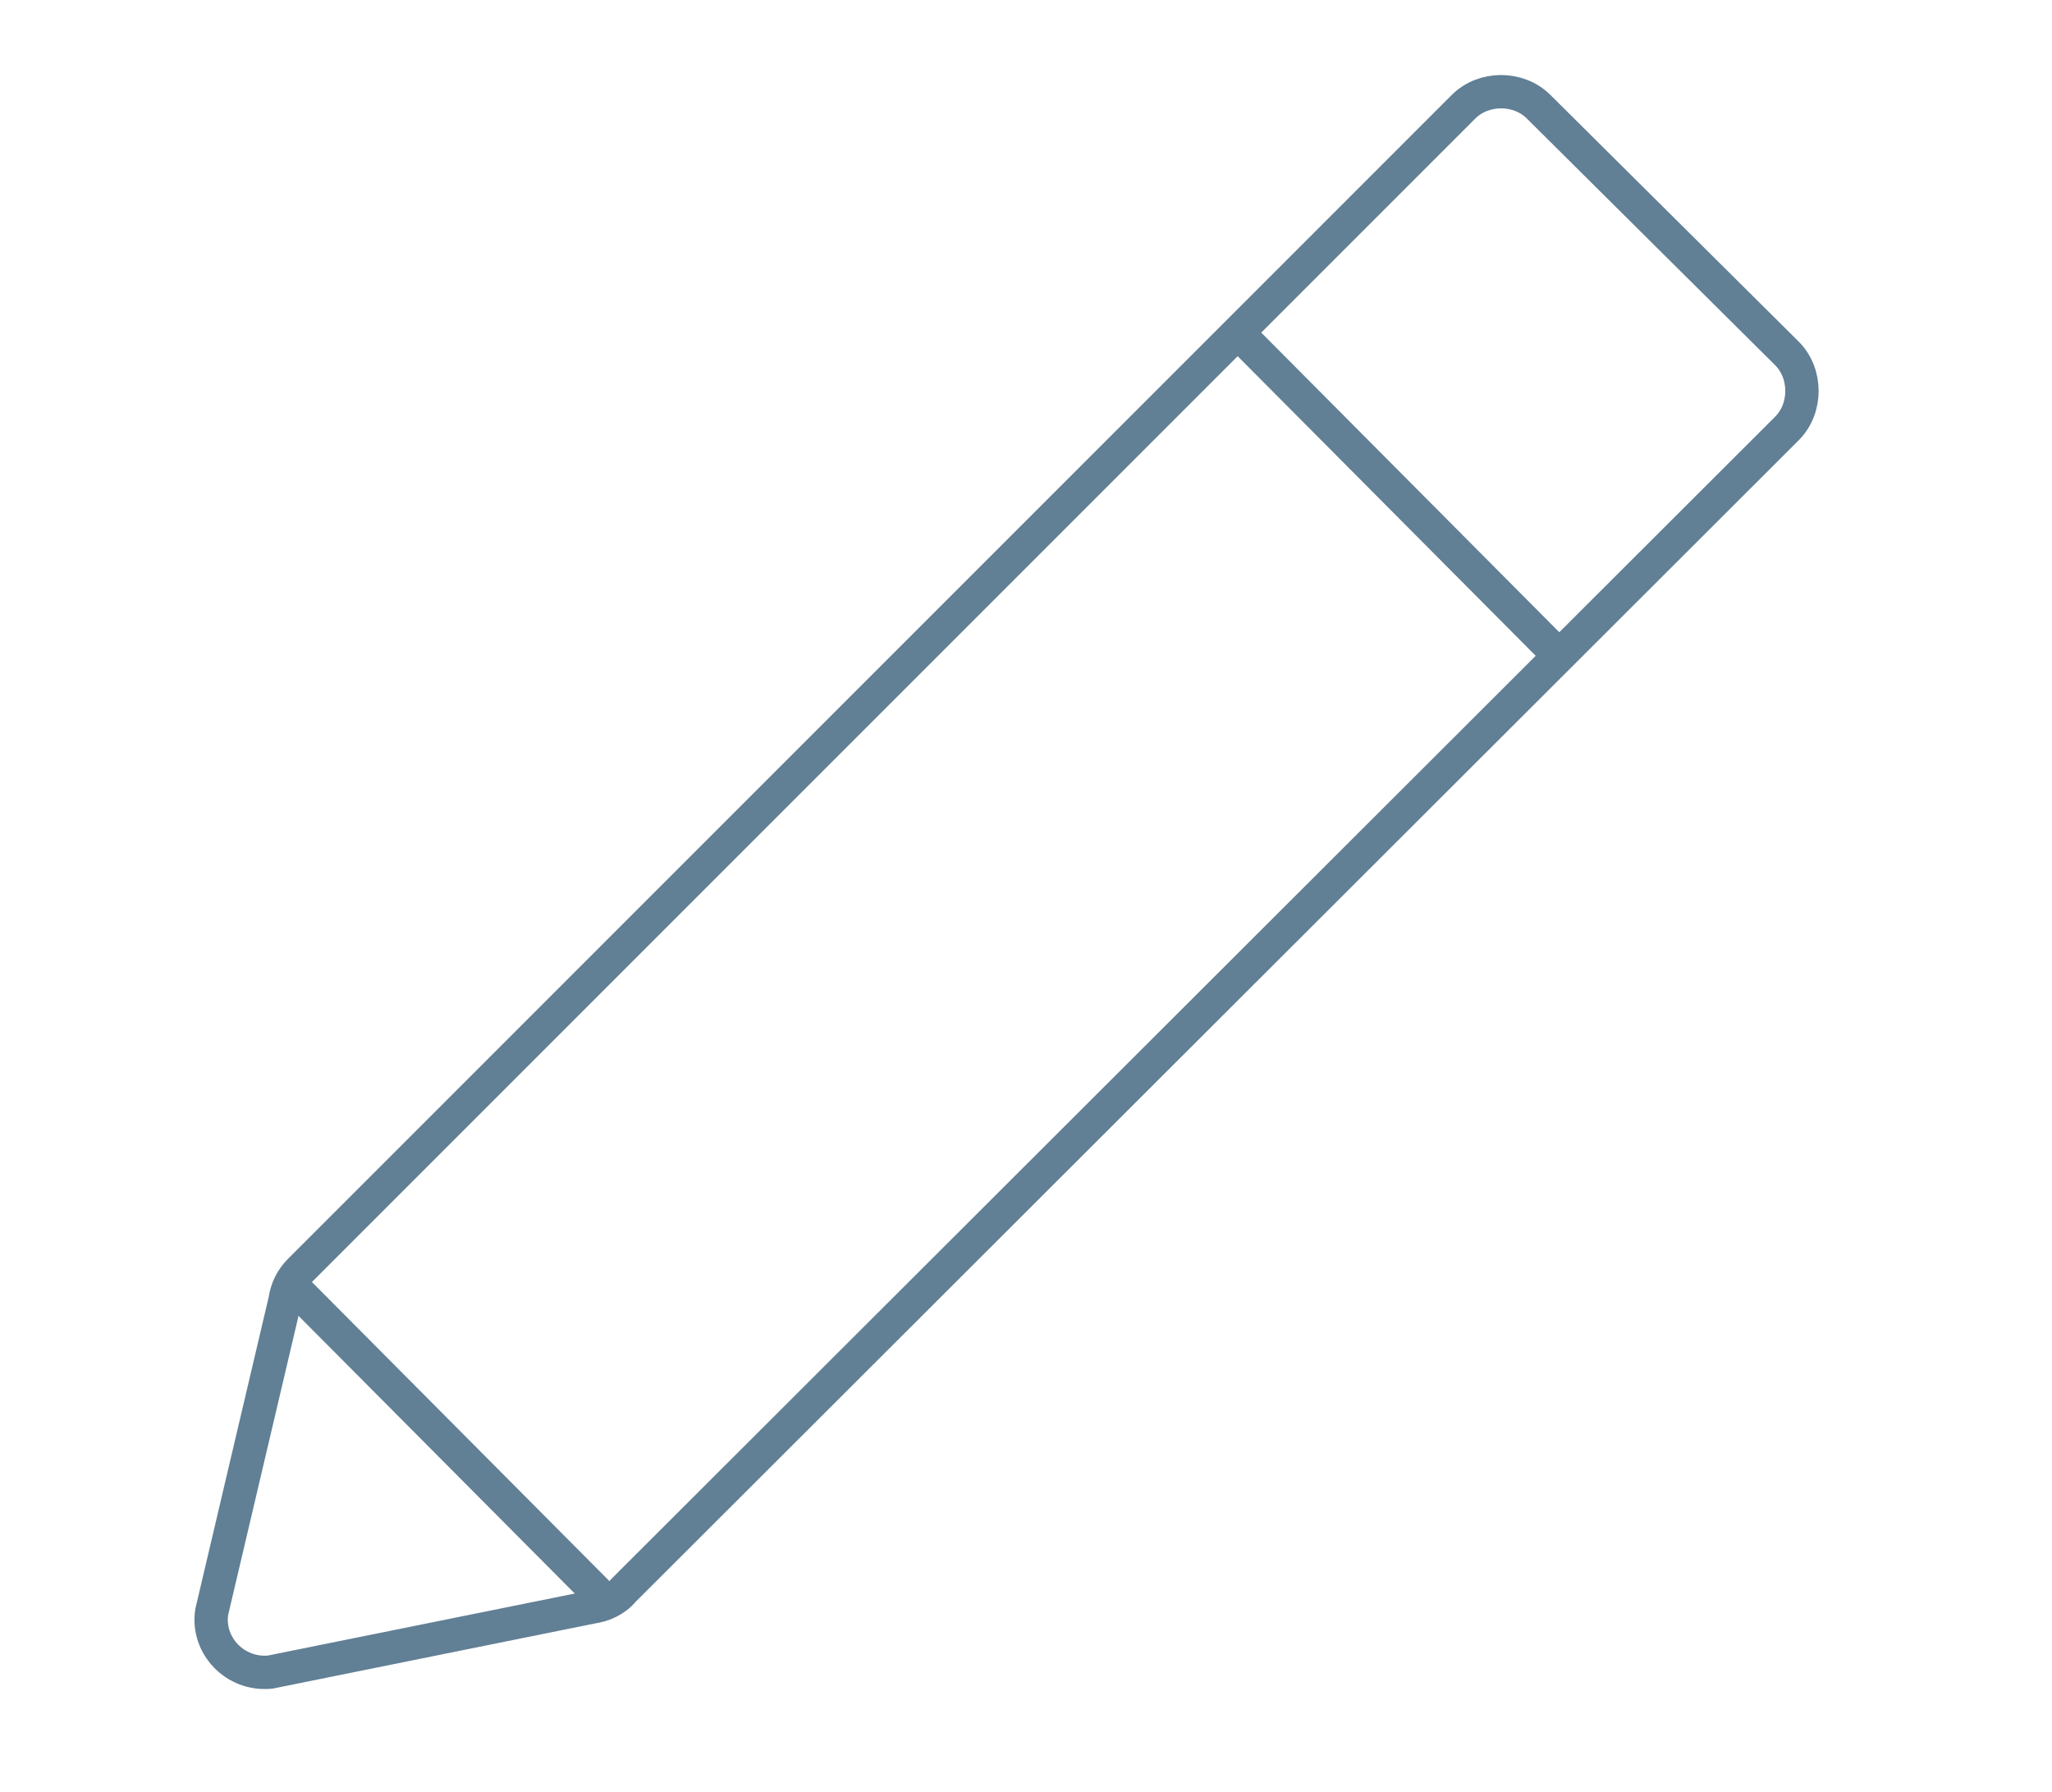 <?xml version="1.0" encoding="utf-8"?>
<!-- Generator: Adobe Illustrator 25.4.1, SVG Export Plug-In . SVG Version: 6.00 Build 0)  -->
<svg version="1.1" id="Ebene_1" xmlns="http://www.w3.org/2000/svg" xmlns:xlink="http://www.w3.org/1999/xlink" x="0px" y="0px"
	 viewBox="0 0 123.1 107.5" style="enable-background:new 0 0 123.1 107.5;" xml:space="preserve">
<style type="text/css">
	.st0{display:none;}
	.st1{display:inline;fill:#1D1D1B;}
	.st2{display:inline;fill:#FFFFFF;}
	.st3{display:inline;fill:#717759;}
	.st4{display:inline;fill:none;stroke:#717759;stroke-width:2;stroke-linecap:round;stroke-miterlimit:10;}
	.st5{display:inline;}
	.st6{fill:#1D1D1B;}
	.st7{fill:#FFFFFF;}
	.st8{fill:#717759;}
	.st9{fill:none;stroke:#717759;stroke-width:2;stroke-linecap:round;stroke-miterlimit:10;}
	.st10{fill:none;stroke:#717759;stroke-width:2;stroke-miterlimit:10;}
	.st11{fill:none;stroke:#FFFFFF;stroke-width:2;stroke-linecap:round;stroke-miterlimit:10;}
	.st12{fill:none;stroke:#FFFFFF;stroke-width:2;stroke-miterlimit:10;}
	.st13{display:inline;fill:#2C2C2C;}
	.st14{fill:none;stroke:#617F95;stroke-width:2;stroke-miterlimit:10;}
</style>
<g id="grafik_x5F_01_x5F_black" class="st0">
	<path class="st1" d="M110,99.4H9.5V12.1c0-2,1.6-3.6,3.6-3.6s3.6,1.6,3.6,3.6v80H110c2,0,3.6,1.6,3.6,3.6S112,99.4,110,99.4z"/>
	<path class="st1" d="M28,83.4c-0.8,0-1.6-0.3-2.3-0.8c-1.6-1.3-1.8-3.5-0.5-5.1l27.6-34.3l20.5,15.9l23-25.3
		c1.3-1.5,3.6-1.6,5.1-0.2c1.5,1.3,1.6,3.6,0.2,5.1L74.1,68.9L53.9,53.2L30.8,82C30.1,82.9,29,83.4,28,83.4z"/>
</g>
<g id="grafik_x5F_01_x5F_white" class="st0">
	<path class="st2" d="M110,99.4H9.5V12.1c0-2,1.6-3.6,3.6-3.6s3.6,1.6,3.6,3.6v80H110c2,0,3.6,1.6,3.6,3.6S112,99.4,110,99.4z"/>
	<path class="st2" d="M28,83.4c-0.8,0-1.6-0.3-2.3-0.8c-1.6-1.3-1.8-3.5-0.5-5.1l27.6-34.3l20.5,15.9l23-25.3
		c1.3-1.5,3.6-1.6,5.1-0.2c1.5,1.3,1.6,3.6,0.2,5.1L74.1,68.9L53.9,53.2L30.8,82C30.1,82.9,29,83.4,28,83.4z"/>
	<path class="st3" d="M418.2,289.6v6.5c-1.2,0.6-2.5,1-4,1"/>
</g>
<g id="grafik_x5F_01_x5F_green" class="st0">
	<path class="st3" d="M110,99.4H9.5V12.1c0-2,1.6-3.6,3.6-3.6s3.6,1.6,3.6,3.6v80H110c2,0,3.6,1.6,3.6,3.6S112,99.4,110,99.4z"/>
	<path class="st3" d="M28,83.4c-0.8,0-1.6-0.3-2.3-0.8c-1.6-1.3-1.8-3.5-0.5-5.1l27.6-34.3l20.5,15.9l23-25.3
		c1.3-1.5,3.6-1.6,5.1-0.2c1.5,1.3,1.6,3.6,0.2,5.1L74.1,68.9L53.9,53.2L30.8,82C30.1,82.9,29,83.4,28,83.4z"/>
</g>
<g id="grafik_x5F_01_x5F_thin_x5F__x5F_green" class="st0">
	<polyline class="st4" points="113.8,96.5 12.9,96.5 12.9,9.4 	"/>
	<polyline class="st4" points="28.3,79.8 54.8,46.9 76,63.4 102.3,34.4 	"/>
</g>
<g id="grafik_x5F_02_x5F_black" class="st0">
	<g class="st5">
		<path class="st6" d="M102.5,29.5L85,9.6c-1.7-2-4.3-3.2-7-3.2H31c-5.1,0-9.2,4.2-9.2,9.3v74.8c0,5.1,4.1,9.3,9.2,9.3h64.5
			c5.1,0,9.3-4.2,9.3-9.3V35.6C104.8,33.4,103.9,31.3,102.5,29.5z M95.4,31.9H79.5V13.7c0.1,0.1,0.2,0.2,0.3,0.3L95.4,31.9z
			 M95.5,92.9H31c-1.3,0-2.4-1.1-2.4-2.4V15.7c0-1.4,1.1-2.4,2.4-2.4h41.8v25.5H98v51.8C97.9,91.8,96.8,92.9,95.5,92.9z"/>
		<path class="st6" d="M47,48.5h-6.7c-1.9,0-3.4,1.5-3.4,3.4s1.5,3.4,3.4,3.4H47c1.9,0,3.4-1.5,3.4-3.4C50.4,50.1,48.8,48.5,47,48.5
			z"/>
		<path class="st6" d="M47,70.2h-6.7c-1.9,0-3.4,1.5-3.4,3.4s1.5,3.4,3.4,3.4H47c1.9,0,3.4-1.5,3.4-3.4S48.8,70.2,47,70.2z"/>
		<path class="st6" d="M86.5,48.5H59.1c-1.9,0-3.4,1.5-3.4,3.4s1.5,3.4,3.4,3.4h27.4c1.9,0,3.4-1.5,3.4-3.4
			C89.9,50.1,88.4,48.5,86.5,48.5z"/>
		<path class="st6" d="M86.5,70.2H59.1c-1.9,0-3.4,1.5-3.4,3.4s1.5,3.4,3.4,3.4h27.4c1.9,0,3.4-1.5,3.4-3.4S88.4,70.2,86.5,70.2z"/>
	</g>
</g>
<g id="grafik_x5F_02_x5F_white" class="st0">
	<g class="st5">
		<path class="st7" d="M102.5,29.5L85,9.6c-1.7-2-4.3-3.2-7-3.2H31c-5.1,0-9.2,4.2-9.2,9.3v74.8c0,5.1,4.1,9.3,9.2,9.3h64.5
			c5.1,0,9.3-4.2,9.3-9.3V35.6C104.8,33.4,103.9,31.3,102.5,29.5z M95.4,31.9H79.5V13.7c0.1,0.1,0.2,0.2,0.3,0.3L95.4,31.9z
			 M95.5,92.9H31c-1.3,0-2.4-1.1-2.4-2.4V15.7c0-1.4,1.1-2.4,2.4-2.4h41.8v25.5H98v51.8C97.9,91.8,96.8,92.9,95.5,92.9z"/>
		<path class="st7" d="M47,48.5h-6.7c-1.9,0-3.4,1.5-3.4,3.4s1.5,3.4,3.4,3.4H47c1.9,0,3.4-1.5,3.4-3.4C50.4,50.1,48.8,48.5,47,48.5
			z"/>
		<path class="st7" d="M47,70.2h-6.7c-1.9,0-3.4,1.5-3.4,3.4s1.5,3.4,3.4,3.4H47c1.9,0,3.4-1.5,3.4-3.4S48.8,70.2,47,70.2z"/>
		<path class="st7" d="M86.5,48.5H59.1c-1.9,0-3.4,1.5-3.4,3.4s1.5,3.4,3.4,3.4h27.4c1.9,0,3.4-1.5,3.4-3.4
			C89.9,50.1,88.4,48.5,86.5,48.5z"/>
		<path class="st7" d="M86.5,70.2H59.1c-1.9,0-3.4,1.5-3.4,3.4s1.5,3.4,3.4,3.4h27.4c1.9,0,3.4-1.5,3.4-3.4S88.4,70.2,86.5,70.2z"/>
	</g>
</g>
<g id="grafik_x5F_02_x5F_green" class="st0">
	<g class="st5">
		<path class="st8" d="M102.5,29.5L85,9.6c-1.7-2-4.3-3.2-7-3.2H31c-5.1,0-9.2,4.2-9.2,9.3v74.8c0,5.1,4.1,9.3,9.2,9.3h64.5
			c5.1,0,9.3-4.2,9.3-9.3V35.6C104.8,33.4,103.9,31.3,102.5,29.5z M95.4,31.9H79.5V13.7c0.1,0.1,0.2,0.2,0.3,0.3L95.4,31.9z
			 M95.5,92.9H31c-1.3,0-2.4-1.1-2.4-2.4V15.7c0-1.4,1.1-2.4,2.4-2.4h41.8v25.5H98v51.8C97.9,91.8,96.8,92.9,95.5,92.9z"/>
		<path class="st8" d="M47,48.5h-6.7c-1.9,0-3.4,1.5-3.4,3.4s1.5,3.4,3.4,3.4H47c1.9,0,3.4-1.5,3.4-3.4C50.4,50.1,48.8,48.5,47,48.5
			z"/>
		<path class="st8" d="M47,70.2h-6.7c-1.9,0-3.4,1.5-3.4,3.4s1.5,3.4,3.4,3.4H47c1.9,0,3.4-1.5,3.4-3.4S48.8,70.2,47,70.2z"/>
		<path class="st8" d="M86.5,48.5H59.1c-1.9,0-3.4,1.5-3.4,3.4s1.5,3.4,3.4,3.4h27.4c1.9,0,3.4-1.5,3.4-3.4
			C89.9,50.1,88.4,48.5,86.5,48.5z"/>
		<path class="st8" d="M86.5,70.2H59.1c-1.9,0-3.4,1.5-3.4,3.4s1.5,3.4,3.4,3.4h27.4c1.9,0,3.4-1.5,3.4-3.4S88.4,70.2,86.5,70.2z"/>
	</g>
</g>
<g id="grafik_x5F_02_x5F_thin_x5F_green" class="st0">
	<g class="st5">
		<line class="st9" x1="39.4" y1="32.7" x2="62.8" y2="32.7"/>
		<line class="st9" x1="39.4" y1="54.2" x2="85.4" y2="54.2"/>
		<line class="st9" x1="39.4" y1="75.7" x2="85.4" y2="75.7"/>
		<path class="st10" d="M94.4,97.1h-64c-3.2,0-5.8-2.6-5.8-5.8V17.1c0-3.2,2.6-5.8,5.8-5.8h64c3.2,0,5.8,2.6,5.8,5.8v74.2
			C100.2,94.5,97.6,97.1,94.4,97.1z"/>
		<path class="st9" d="M91.6,36.8l-5.9-6.3c-0.4-0.3-0.9-0.3-1.4,0l-5.6,6.2c-0.8,0.5-1.9,0-1.9-1v-23c0-0.8,0.6-1.4,1.4-1.4H92
			c0.8,0,1.4,0.6,1.4,1.4v23.1C93.5,36.8,92.4,37.3,91.6,36.8z"/>
	</g>
</g>
<g id="grafik_x5F_02_x5F_thin_x5F_white" class="st0">
	<g class="st5">
		<line class="st11" x1="39.4" y1="32.7" x2="62.8" y2="32.7"/>
		<line class="st11" x1="39.4" y1="54.2" x2="85.4" y2="54.2"/>
		<line class="st11" x1="39.4" y1="75.7" x2="85.4" y2="75.7"/>
		<path class="st12" d="M94.4,97.1h-64c-3.2,0-5.8-2.6-5.8-5.8V17.1c0-3.2,2.6-5.8,5.8-5.8h64c3.2,0,5.8,2.6,5.8,5.8v74.2
			C100.2,94.5,97.6,97.1,94.4,97.1z"/>
		<path class="st11" d="M91.6,36.8l-5.9-6.3c-0.4-0.3-0.9-0.3-1.4,0l-5.6,6.2c-0.8,0.5-1.9,0-1.9-1v-23c0-0.8,0.6-1.4,1.4-1.4H92
			c0.8,0,1.4,0.6,1.4,1.4v23.1C93.5,36.8,92.4,37.3,91.6,36.8z"/>
	</g>
</g>
<g id="Ebene_11" class="st0">
</g>
<g id="grafik_x5F_02_x5F_black_1_" class="st0">
	<path class="st13" d="M21.6,100.6c-1.9,0-3.7-0.8-5-2.3c-1.3-1.4-1.8-3.3-1.6-5.2l4.1-17.8c0.2-1.1,0.8-2.4,1.8-3.4L86.4,6.5
		c2.5-2.5,6.9-2.5,9.4,0l13.9,13.9c2.6,2.6,2.6,6.8,0,9.4L44.3,95c-1,1.1-2.4,1.7-4,1.9L21.6,100.6z M90.6,11.6L26.2,76.9l-3.7,16.3
		l16.8-3.4l65.3-65.2L90.6,11.6z"/>
</g>
<g id="grafik_x5F_02_x5F_white_1_" class="st0">
	<path class="st2" d="M21.6,100.6c-1.9,0-3.7-0.8-5-2.3c-1.3-1.4-1.8-3.3-1.6-5.2l4.1-17.8c0.2-1.1,0.8-2.4,1.8-3.4L86.4,6.5
		c2.5-2.5,6.9-2.5,9.4,0l13.9,13.9c2.6,2.6,2.6,6.8,0,9.4L44.3,95c-1,1.1-2.4,1.7-4,1.9L21.6,100.6z M90.6,11.6L26.2,76.9l-3.7,16.3
		l16.8-3.4l65.3-65.2L90.6,11.6z"/>
</g>
<g id="grafik_x5F_02_x5F_white_Kopie" class="st0">
	<path class="st3" d="M21.6,100.6c-1.9,0-3.7-0.8-5-2.3c-1.3-1.4-1.8-3.3-1.6-5.2l4.1-17.8c0.2-1.1,0.8-2.4,1.8-3.4L86.4,6.5
		c2.5-2.5,6.9-2.5,9.4,0l13.9,13.9c2.6,2.6,2.6,6.8,0,9.4L44.3,95c-1,1.1-2.4,1.7-4,1.9L21.6,100.6z M90.6,11.6L26.2,76.9l-3.7,16.3
		l16.8-3.4l65.3-65.2L90.6,11.6z"/>
</g>
<g id="grafik_x5F_02_x5F_thin_x5F_green_1_">
	<g>
		<path class="st14" d="M35.5,96.4l-19.3,3.9c-2.1,0.2-3.8-1.6-3.5-3.6L17.1,78c0.1-0.7,0.4-1.3,0.9-1.8L87.8,6.4
			c1.2-1.2,3.3-1.2,4.5,0l14.9,14.8c1.2,1.2,1.2,3.3,0,4.5L37.4,95.4C36.9,96,36.2,96.3,35.5,96.4z"/>
		<line class="st14" x1="74.2" y1="19.9" x2="93.5" y2="39.3"/>
		<line class="st14" x1="17.3" y1="76.9" x2="36.6" y2="96.3"/>
	</g>
</g>
<g id="grafik_x5F_03_x5F_thin_x5F_green" class="st0">
	<g class="st5">
		<g>
			<path class="st10" d="M87.4,41.9h-2.6c-0.9,0-1.7,0.8-1.7,1.7v11.9c0,5.8-4.5,15.5-21.6,15.5S40,61.2,40,55.5V43.6
				c0-0.9-0.8-1.7-1.7-1.7h-2.6c-0.9,0-1.7,0.8-1.7,1.7v11.9c0,9.6,7.1,20,23.3,21.4v11.4H46c-0.9,0-1.7,0.8-1.7,1.7v5.2
				c0,0.9,0.8,1.7,1.7,1.7h31.1c0.9,0,1.7-0.8,1.7-1.7V90c0-1-0.8-1.7-1.7-1.7H65.9V76.9c16.2-1.4,23.3-11.7,23.3-21.4V43.6
				C89.2,42.6,88.4,41.9,87.4,41.9z"/>
			<path class="st10" d="M61.6,62.4c10.1,0,12.9-4.2,12.9-6.9V41.9H48.6v13.6C48.6,58.2,51.4,62.4,61.6,62.4z"/>
			<path class="st10" d="M74.5,17.5c0-2.7-2.8-6.9-12.9-6.9s-12.9,4.2-12.9,6.9v18.3h25.9L74.5,17.5L74.5,17.5z"/>
		</g>
	</g>
</g>
<g id="grafik_x5F_04_x5F_thin_x5F_green" class="st0">
	<g class="st5">
		<path class="st10" d="M34.6,45.2V59c0,11.2,8.2,23.2,27,24.8V97H41.7"/>
		<path class="st10" d="M88.5,45.2V59c0,11.2-8.2,23.2-27,24.8V97h19.9"/>
	</g>
	<g class="st5">
		<path class="st10" d="M61.6,70.3c11.7,0,15-4.8,15-8V46.5h-30v15.8C46.6,65.5,49.8,70.3,61.6,70.3z"/>
		<path class="st10" d="M76.6,18.3c0-3.2-3.3-8-15-8s-15,4.8-15,8v21.2h30V18.3z"/>
	</g>
</g>
<g id="grafik_x5F_04_x5F_thin_x5F_white" class="st0">
	<g class="st5">
		<path class="st12" d="M34.6,45.2V59c0,11.2,8.2,23.2,27,24.8V97H41.7"/>
		<path class="st12" d="M88.5,45.2V59c0,11.2-8.2,23.2-27,24.8V97h19.9"/>
	</g>
	<g class="st5">
		<path class="st12" d="M61.6,70.3c11.7,0,15-4.8,15-8V46.5h-30v15.8C46.6,65.5,49.8,70.3,61.6,70.3z"/>
		<path class="st12" d="M76.6,18.3c0-3.2-3.3-8-15-8s-15,4.8-15,8v21.2h30V18.3z"/>
	</g>
</g>
<g id="grafik_x5F_03_x5F_thin_x5F_white" class="st0">
	<g class="st5">
		<g>
			<path class="st12" d="M87.4,41.9h-2.6c-0.9,0-1.7,0.8-1.7,1.7v11.9c0,5.8-4.5,15.5-21.6,15.5S40,61.2,40,55.5V43.6
				c0-0.9-0.8-1.7-1.7-1.7h-2.6c-0.9,0-1.7,0.8-1.7,1.7v11.9c0,9.6,7.1,20,23.3,21.4v11.4H46c-0.9,0-1.7,0.8-1.7,1.7v5.2
				c0,0.9,0.8,1.7,1.7,1.7h31.1c0.9,0,1.7-0.8,1.7-1.7V90c0-1-0.8-1.7-1.7-1.7H65.9V76.9c16.2-1.4,23.3-11.7,23.3-21.4V43.6
				C89.2,42.6,88.4,41.9,87.4,41.9z"/>
			<path class="st12" d="M61.6,62.4c10.1,0,12.9-4.2,12.9-6.9V41.9H48.6v13.6C48.6,58.2,51.4,62.4,61.6,62.4z"/>
			<path class="st12" d="M74.5,17.5c0-2.7-2.8-6.9-12.9-6.9s-12.9,4.2-12.9,6.9v18.3h25.9L74.5,17.5L74.5,17.5z"/>
		</g>
	</g>
</g>
</svg>
